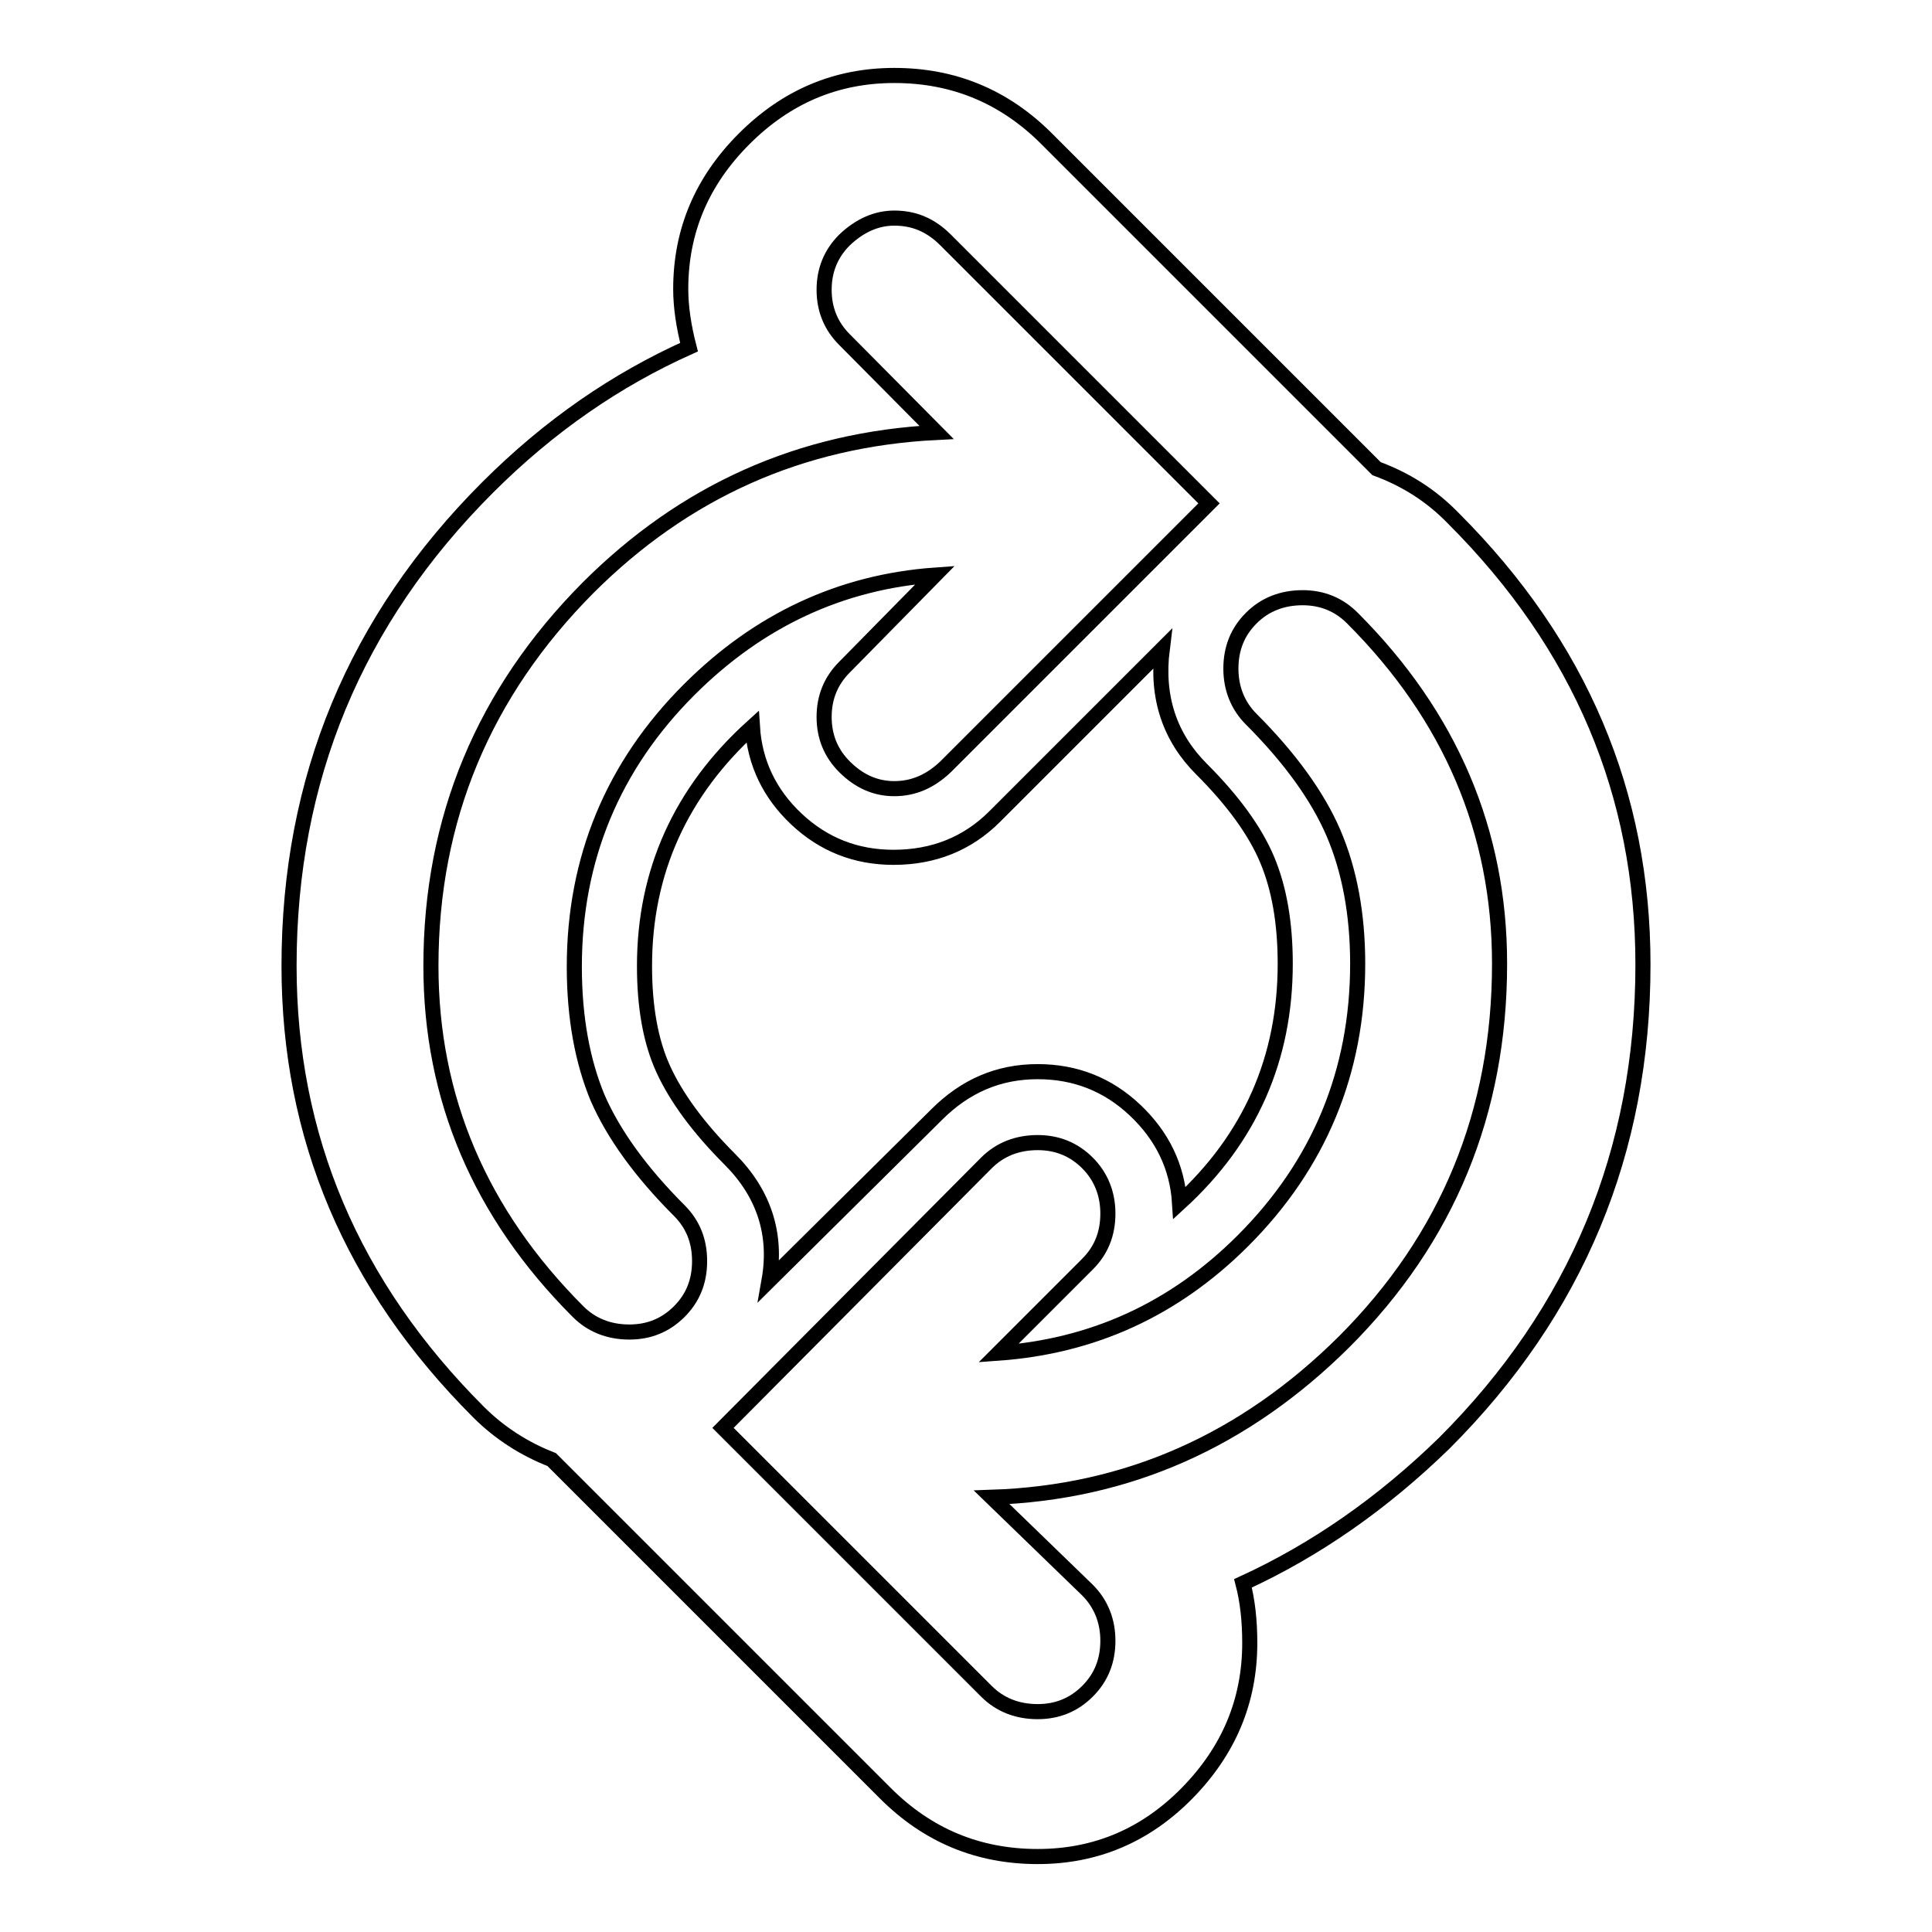 <?xml version="1.0" encoding="utf-8"?>
<!-- Svg Vector Icons : http://www.onlinewebfonts.com/icon -->
<!DOCTYPE svg PUBLIC "-//W3C//DTD SVG 1.1//EN" "http://www.w3.org/Graphics/SVG/1.1/DTD/svg11.dtd">
<svg version="1.1" xmlns="http://www.w3.org/2000/svg" xmlns:xlink="http://www.w3.org/1999/xlink" x="0px" y="0px" viewBox="0 0 256 256" enable-background="new 0 0 256 256" xml:space="preserve">
<g> <path stroke-width="2" fill-opacity="0" stroke="#000000"  d="M90.2,38.3c0-7.7,2.8-14.3,8.4-19.9c5.6-5.6,12.2-8.4,19.9-8.4c7.9,0,14.6,2.8,20.2,8.4l43.7,43.7 c3.8,1.4,7.2,3.5,10.2,6.6c16.8,16.8,25.1,36.5,25.1,59.1c0,24.8-8.8,45.9-26.3,63.4c-8.2,8-17.1,14.2-26.7,18.6 c0.6,2.3,0.9,4.9,0.9,7.9c0,7.7-2.8,14.3-8.3,19.9c-5.5,5.6-12.1,8.4-19.8,8.4c-7.9,0-14.6-2.8-20.2-8.4l-44.2-44.2 c-3.6-1.4-6.9-3.5-9.7-6.3c-16.8-16.8-25.1-36.5-25.1-59.1c0-24.8,8.8-45.9,26.3-63.4c8.2-8.2,17.1-14.3,26.7-18.6 C90.6,43.3,90.2,40.7,90.2,38.3z M131.4,198.4c18-0.6,33.5-7.5,46.7-20.6c13.7-13.7,20.6-30.4,20.6-50.1c0-17.5-6.5-32.8-19.5-45.8 c-1.8-1.8-4-2.7-6.6-2.7c-2.7,0-5,0.9-6.8,2.7c-1.8,1.8-2.7,4-2.7,6.7c0,2.6,0.9,4.9,2.7,6.7c5.1,5.1,8.8,10.2,10.9,15.1 c2.1,4.9,3.2,10.7,3.2,17.3c0,14.3-5.1,26.6-15.2,36.7c-9.1,9.1-19.9,14-32.4,14.9l11.8-11.8c1.8-1.8,2.7-4,2.7-6.7 c0-2.6-0.9-4.9-2.7-6.7c-1.8-1.8-4-2.7-6.6-2.7c-2.7,0-5,0.9-6.8,2.7l-34.9,35.1l34.9,34.9c1.8,1.8,4.1,2.7,6.8,2.7 c2.6,0,4.8-0.9,6.6-2.7c1.8-1.8,2.7-4,2.7-6.7c0-2.6-0.9-4.9-2.7-6.7L131.4,198.4z M124.1,57.3c-18,0.9-33.4,7.8-46.2,20.6 C64.1,91.8,57.1,108.5,57.1,128c0,17.5,6.5,32.8,19.5,45.8c1.8,1.8,4.1,2.7,6.8,2.7c2.6,0,4.8-0.9,6.6-2.7c1.8-1.8,2.7-4,2.7-6.7 s-0.9-4.9-2.7-6.7c-5.1-5.1-8.7-10.1-10.8-14.9c-2-4.8-3.1-10.6-3.1-17.4c0-14.3,5.1-26.6,15.2-36.7c9.2-9.2,20.1-14.3,32.6-15.2 l-12,12.2c-1.8,1.8-2.7,4-2.7,6.6c0,2.6,0.9,4.8,2.7,6.6c2,2,4.2,2.9,6.6,2.9c2.6,0,4.8-1,6.8-2.9l34.9-34.9l-34.9-34.9 c-2-2-4.2-2.9-6.8-2.9c-2.4,0-4.6,1-6.6,2.9c-1.8,1.8-2.7,4-2.7,6.6c0,2.6,0.9,4.8,2.7,6.6L124.1,57.3z M99.7,96.3 c-9.5,8.6-14.3,19.2-14.3,31.7c0,5.4,0.8,10,2.5,13.7c1.7,3.7,4.6,7.7,8.8,11.9c4.5,4.5,6.3,9.9,5.2,16.1l22.2-22 c3.8-3.8,8.2-5.7,13.4-5.7c5,0,9.3,1.7,12.9,5.1c3.6,3.4,5.6,7.5,5.9,12.3c9.4-8.6,14-19.2,14-31.7c0-5.4-0.8-10-2.4-13.8 c-1.6-3.8-4.5-7.8-8.7-12c-4.2-4.2-6-9.5-5.2-15.9l-22.2,22.2c-3.6,3.6-8.1,5.4-13.4,5.4c-5,0-9.3-1.7-12.9-5.1 C102,105.2,100,101.1,99.7,96.3z"/></g>
</svg>